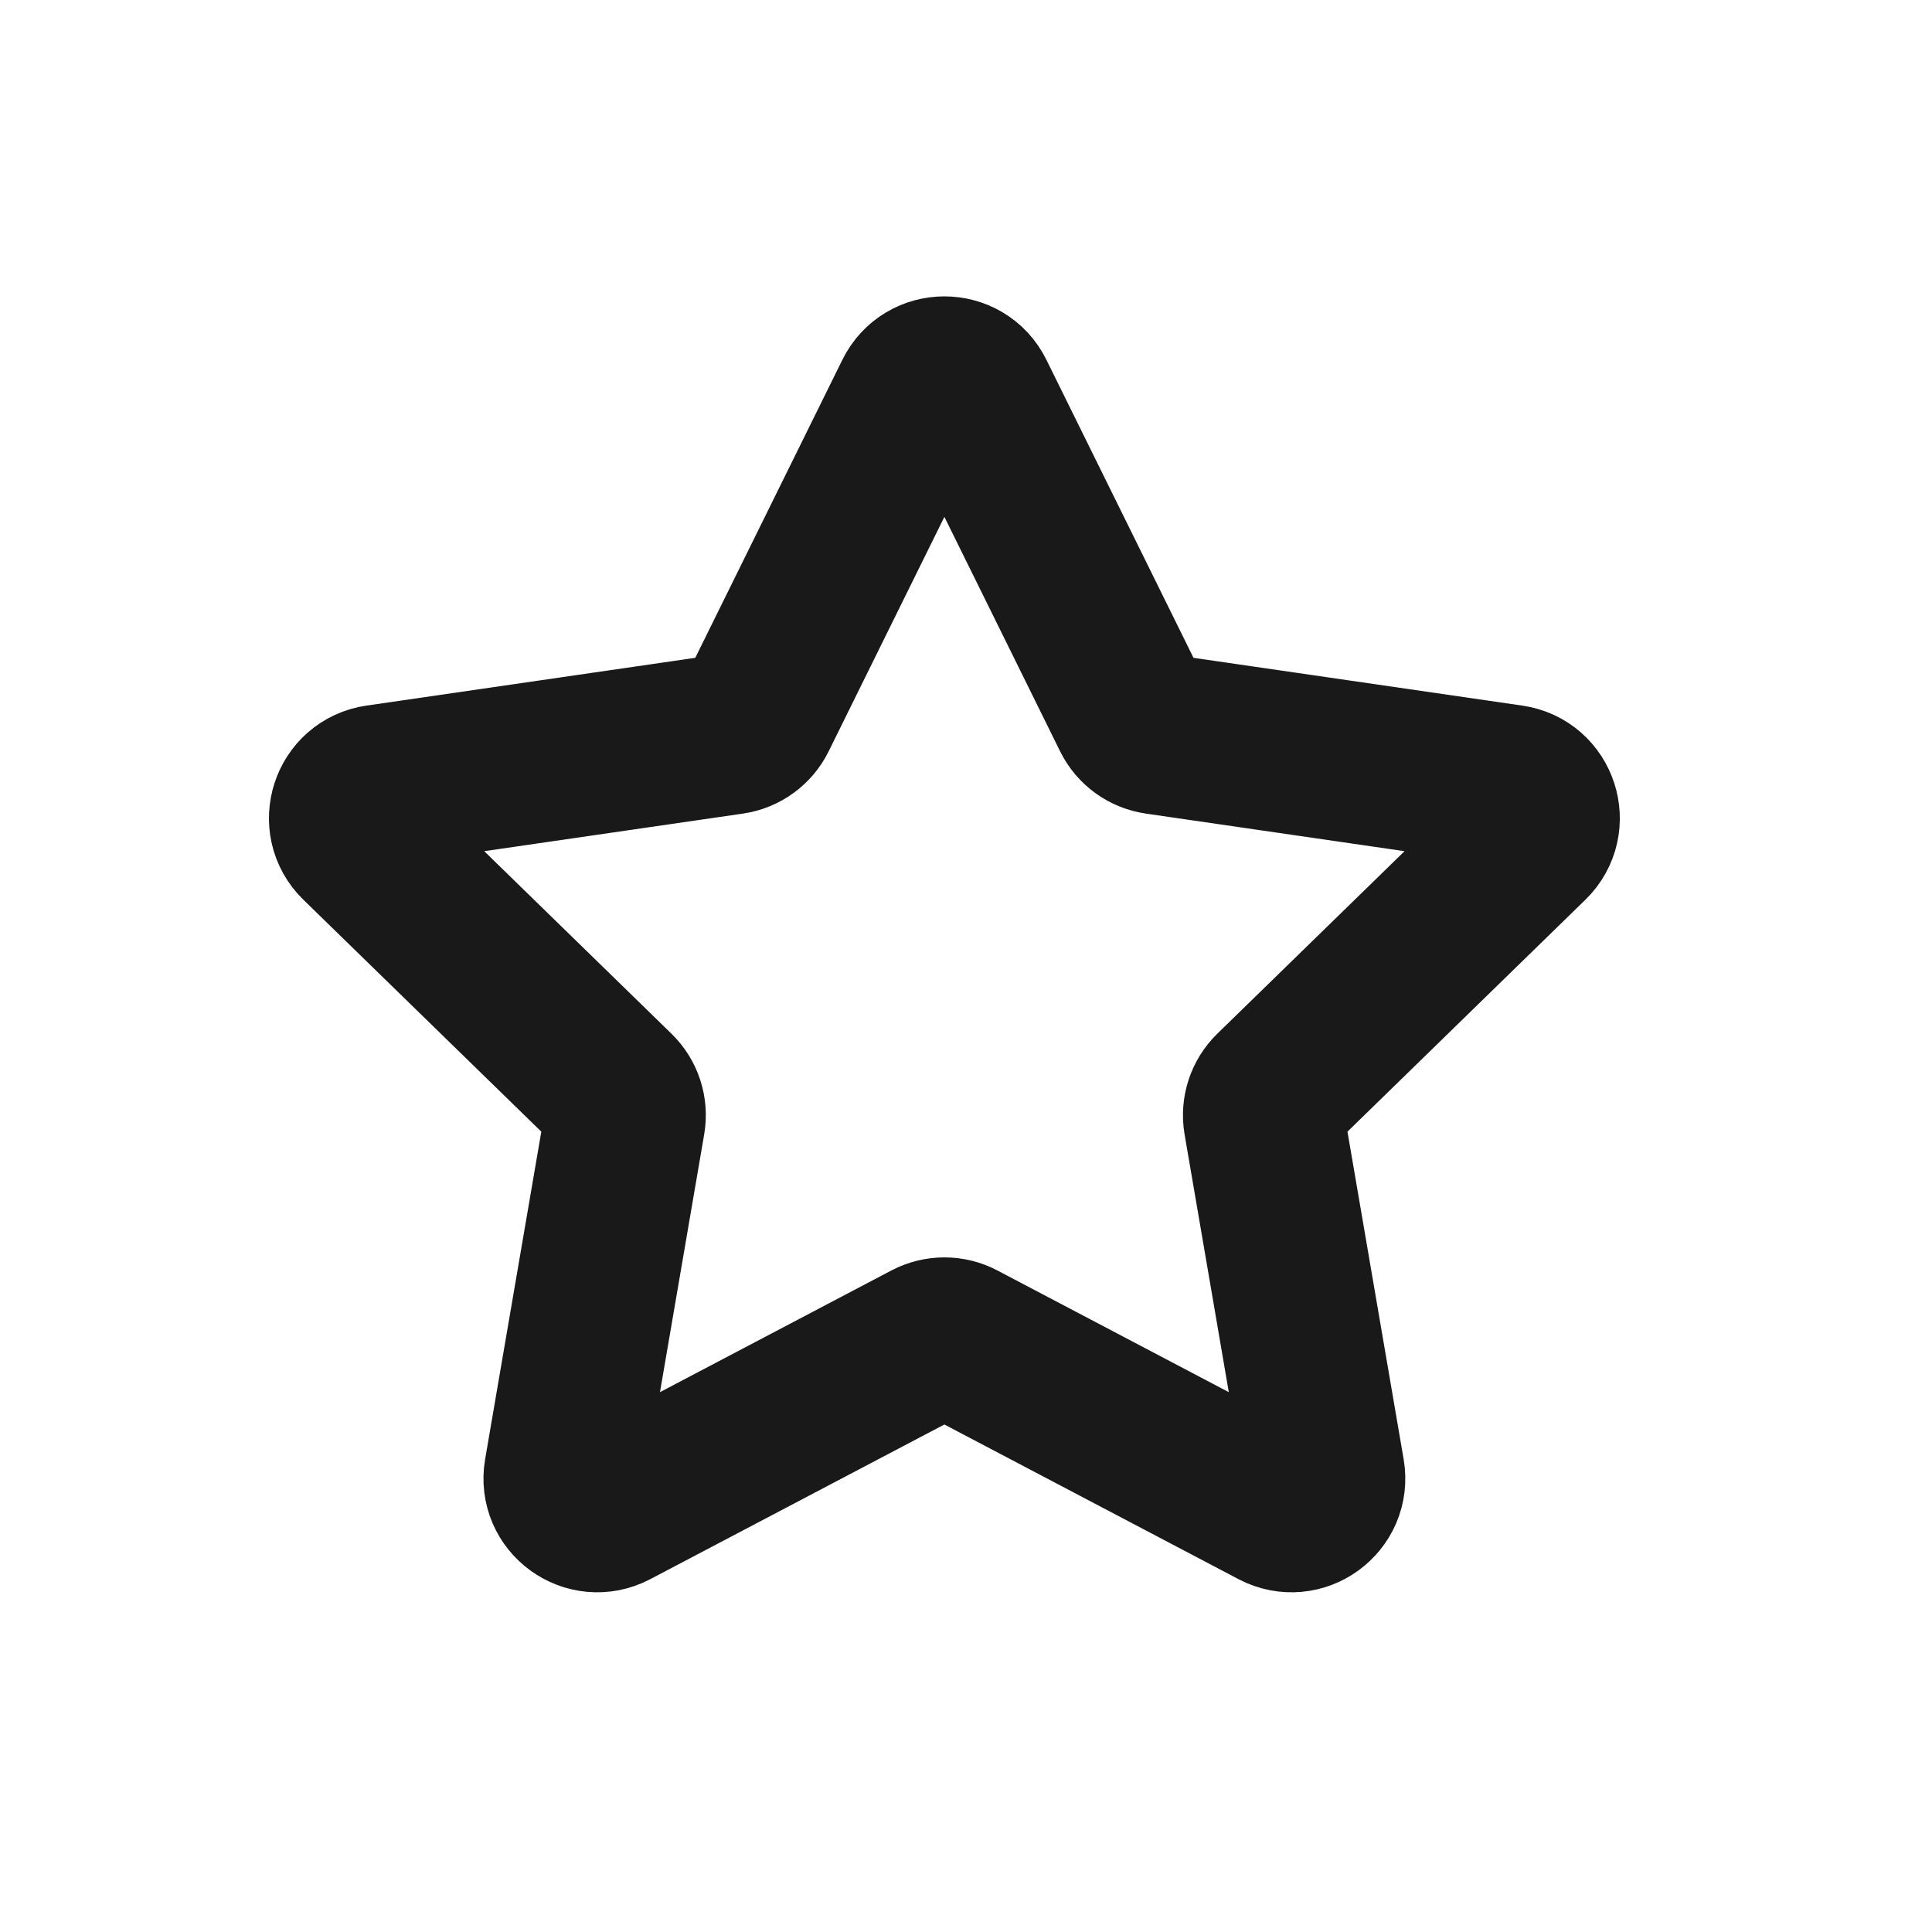<svg width="24" height="24" viewBox="-2.5 -2.5 24 24" fill="none" xmlns="http://www.w3.org/2000/svg">
<path d="M8.861 2.412C9.012 2.105 9.451 2.105 9.602 2.412L11.566 6.391C11.626 6.513 11.742 6.597 11.877 6.617L16.268 7.255C16.607 7.304 16.742 7.721 16.497 7.96L13.32 11.057C13.223 11.152 13.178 11.289 13.201 11.423L13.951 15.796C14.009 16.134 13.654 16.391 13.351 16.232L9.424 14.167C9.304 14.104 9.16 14.104 9.039 14.167L5.112 16.232C4.809 16.391 4.454 16.134 4.512 15.796L5.262 11.423C5.285 11.289 5.241 11.152 5.143 11.057L1.966 7.96C1.721 7.721 1.856 7.304 2.195 7.255L6.586 6.617C6.721 6.597 6.837 6.513 6.897 6.391L8.861 2.412Z" stroke="#191919" stroke-width="2" stroke-linejoin="round"/>
</svg>
